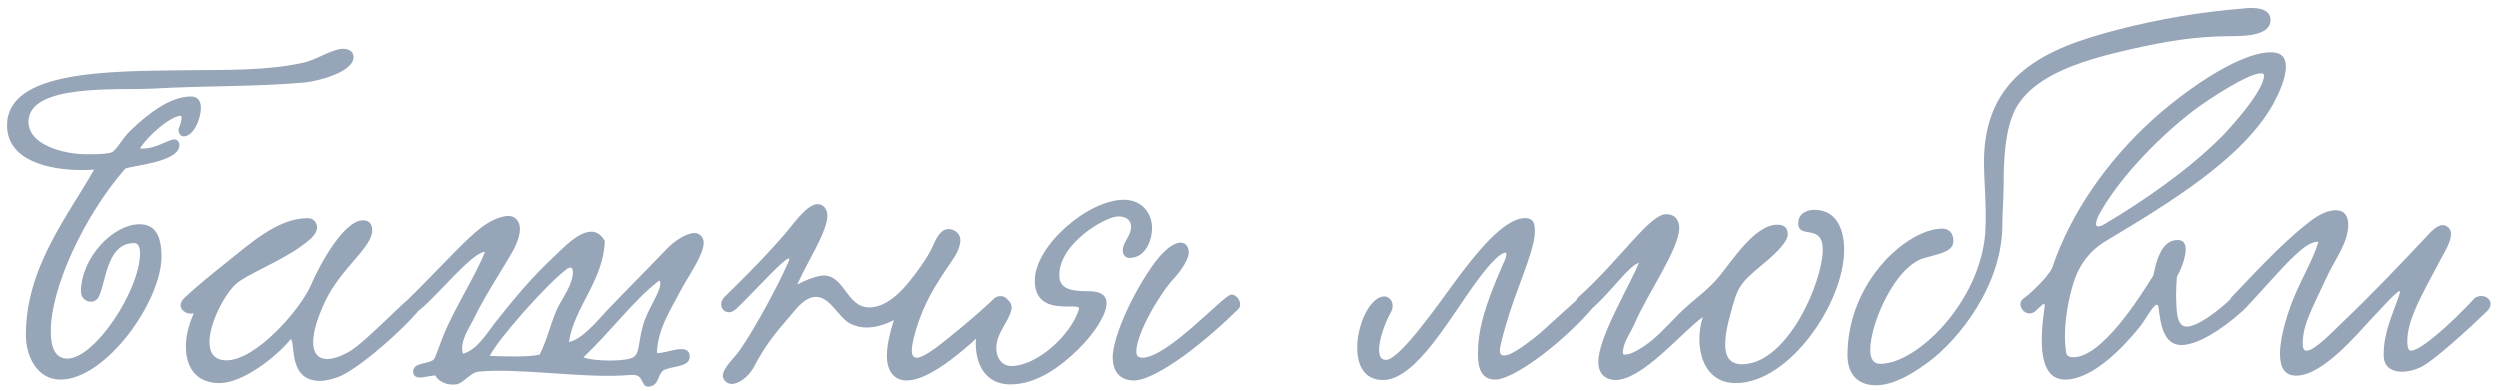 <?xml version="1.0" encoding="UTF-8"?> <svg xmlns="http://www.w3.org/2000/svg" width="320" height="50" viewBox="0 0 320 50" fill="none"> <path d="M17.926 18.962C17.982 19.018 18.094 19.018 18.262 19.018C19.998 19.018 21.566 17.842 22.35 17.842C22.742 17.842 22.966 18.234 22.966 18.57C22.966 20.81 16.694 21.202 16.022 21.594C10.702 27.698 6.502 36.882 6.502 42.37C6.502 44.162 6.894 45.898 8.63 45.898C12.158 45.898 17.926 37.106 17.926 32.402C17.926 31.674 17.702 31.114 17.198 31.114C13.782 31.114 13.614 35.65 12.774 37.666C12.662 38.002 12.382 38.618 11.654 38.618C10.926 38.618 10.366 38.058 10.366 37.33C10.366 33.018 14.454 28.706 17.87 28.706C19.886 28.706 20.67 30.218 20.67 32.85C20.67 38.562 13.558 48.586 7.734 48.586C4.766 48.586 3.31 45.618 3.31 42.874C3.31 34.194 8.742 27.586 12.046 21.706C11.542 21.762 11.038 21.762 10.422 21.762C6.446 21.762 0.902 20.642 0.902 16.05C0.902 9.05 13.782 9.106 23.638 8.994C29.294 8.938 34.166 9.05 38.758 8.042C40.438 7.706 42.51 6.25 43.91 6.25C44.582 6.25 45.254 6.53 45.254 7.314C45.254 9.218 40.718 10.394 38.982 10.562C32.654 11.122 26.382 10.954 19.494 11.346C15.014 11.57 3.646 10.674 3.646 15.602C3.646 18.514 8.07 19.746 11.094 19.746C12.662 19.746 14.118 19.69 14.454 19.41C15.294 18.682 15.63 17.73 16.806 16.61C18.71 14.818 21.622 12.354 24.422 12.354C25.598 12.354 25.71 13.306 25.71 13.81C25.71 15.266 24.758 17.45 23.526 17.45C23.246 17.45 22.854 17.282 22.854 16.554C22.854 16.498 23.246 15.658 23.246 15.042C23.246 14.874 23.19 14.818 23.078 14.818C21.678 14.986 19.102 17.226 17.926 18.962ZM24.796 40.074C24.18 40.354 23.116 39.85 23.116 39.066C23.116 38.786 23.284 38.394 23.676 38.058C25.3 36.546 27.316 34.922 28.38 34.082C31.964 31.226 35.492 27.922 39.412 27.922C40.14 27.922 40.588 28.538 40.588 29.098C40.588 30.05 39.412 30.89 38.572 31.506C35.884 33.466 31.404 35.202 30.172 36.378C28.716 37.722 26.812 41.362 26.812 43.77C26.812 45.114 27.372 46.122 28.996 46.122C32.804 46.122 38.516 39.514 39.804 36.49C40.7 34.362 43.892 28.202 46.468 28.202C47.196 28.202 47.644 28.594 47.644 29.49C47.644 31.674 43.612 34.362 41.652 38.506C40.532 40.858 40.084 42.594 40.084 43.826C40.084 45.282 40.812 45.954 41.876 45.954C42.66 45.954 43.612 45.618 44.62 45.058C46.916 43.77 52.348 37.778 53.076 37.778C53.58 37.778 54.14 38.338 54.14 38.842C54.14 39.794 46.356 47.186 43.164 48.306C42.324 48.586 41.596 48.754 40.98 48.754C37.004 48.754 37.788 44.33 37.284 43.434C37.284 43.378 37.116 43.49 37.06 43.602C35.156 45.842 31.012 49.034 28.1 49.034C24.964 49.034 23.788 46.85 23.788 44.33C23.788 42.986 24.18 41.53 24.74 40.242L24.796 40.074ZM62.688 45.562C64.984 45.618 67.504 45.73 69.072 45.394C69.968 43.658 70.416 41.642 71.2 39.794C71.872 38.226 73.328 36.546 73.328 34.81C73.328 34.474 73.216 34.25 72.992 34.25C72.88 34.25 72.824 34.306 72.656 34.362C70.024 36.266 63.64 43.546 62.688 45.562ZM74.672 45.73C76.016 46.29 80.216 46.29 81.056 45.73C81.896 45.17 81.616 44.274 82.288 41.698C82.848 39.626 84.528 37.442 84.528 36.266C84.528 36.098 84.472 35.93 84.36 35.93C84.304 35.93 84.248 35.986 84.136 36.098C81.056 38.506 78.032 42.594 74.672 45.73ZM84.08 45.17C85.032 45.394 88.168 43.714 88.28 45.562C88.392 47.074 85.928 46.794 84.92 47.41C84.192 47.914 84.36 49.146 83.352 49.426C82.008 49.818 82.512 48.306 81.392 48.026C80.944 47.914 79.936 48.082 79.208 48.082C74.056 48.306 65.824 47.074 61.176 47.578C60.224 47.69 59.216 49.146 58.376 49.202C57.256 49.37 56.08 48.81 55.744 48.082C54.96 47.97 53 48.922 52.888 47.634C52.776 46.346 54.904 46.626 55.52 46.01C55.744 45.786 56.36 43.882 56.808 42.818C58.152 39.514 60.952 35.146 62.072 32.234C60.448 32.29 56.136 37.666 53.84 39.57C52.664 40.634 51.152 39.29 52.552 38.002C53.448 37.162 55.968 34.53 56.864 33.634C58.88 31.618 61.12 29.098 63.192 28.146C63.696 27.922 64.424 27.642 65.096 27.642C65.992 27.642 66.552 28.37 66.552 29.322C66.552 30.554 65.712 32.066 65.264 32.794C63.584 35.65 62.128 37.778 60.672 40.746C60 42.09 58.768 43.826 59.272 45.282C61.12 44.722 62.184 42.818 63.416 41.25C65.768 38.282 68.008 35.538 71.032 32.738C72.04 31.786 74 29.658 75.68 29.658C76.352 29.658 76.912 29.994 77.416 30.834C77.248 35.93 73.496 39.29 72.824 43.77C74.448 43.49 76.464 41.082 77.64 39.794C80.048 37.274 82.736 34.586 85.368 31.842C86.152 31.002 87.776 29.826 88.896 29.826C89.512 29.826 90.072 30.33 90.072 31.058C90.072 32.682 88 35.482 87.048 37.33C85.928 39.514 84.192 42.034 84.08 45.17ZM127.353 38.114C128.529 37.386 129.929 38.674 128.585 39.906C125.449 42.93 119.681 48.698 116.041 48.698C114.305 48.698 113.521 47.298 113.521 45.562C113.521 44.106 113.969 42.37 114.417 40.97C113.185 41.586 112.009 41.922 110.945 41.922C110.217 41.922 109.489 41.754 108.817 41.418C107.305 40.634 106.297 38.002 104.449 38.002C103.049 38.002 101.985 39.458 101.257 40.298C99.185 42.706 98.009 44.106 96.441 47.074C95.825 48.194 94.593 49.146 93.641 49.146C93.137 49.146 92.521 48.698 92.521 48.082C92.521 47.074 94.257 45.506 94.649 44.89C96.665 41.978 99.521 36.714 100.921 33.522C101.873 31.338 95.993 37.946 94.201 39.57C93.025 40.634 91.681 39.346 92.633 38.114C93.585 37.162 97.505 33.41 100.473 29.938C101.593 28.65 103.273 26.13 104.673 26.13C105.401 26.13 105.905 26.802 105.905 27.586C105.905 29.658 103.329 33.522 102.041 36.434C103.273 35.762 104.729 35.258 105.457 35.258C108.145 35.314 108.369 39.346 111.281 39.346C113.521 39.346 115.481 37.218 116.657 35.706C117.329 34.866 118.673 33.074 119.345 31.618C119.793 30.61 120.353 29.322 121.417 29.322C122.145 29.322 122.929 29.882 122.929 30.722C122.929 31.45 122.537 32.402 121.977 33.186C120.129 35.93 118.785 37.834 117.609 41.082C116.993 42.874 116.713 44.106 116.713 44.834C116.713 45.506 116.937 45.786 117.329 45.786C118.393 45.786 120.577 43.938 123.041 41.922C123.881 41.25 126.513 38.954 127.353 38.114ZM147.463 29.154C147.463 30.778 146.623 33.018 144.551 33.018C144.159 33.018 143.711 32.682 143.711 32.066C143.711 31.002 144.775 30.218 144.775 29.042C144.775 28.314 144.327 27.698 143.151 27.698C141.527 27.698 135.591 31.114 135.591 35.202C135.591 36.882 136.823 37.274 139.287 37.274C140.239 37.274 141.639 37.442 141.639 38.786C141.639 40.242 140.127 42.65 137.943 44.778C135.927 46.738 132.847 49.202 129.319 49.202C126.295 49.202 124.895 46.85 124.895 43.938C124.895 42.538 126.463 38.17 128.367 38.17C128.927 38.17 129.487 38.674 129.487 39.346C129.487 39.458 129.487 39.626 129.431 39.738C128.983 41.418 127.527 42.65 127.527 44.554C127.527 45.954 128.367 46.85 129.431 46.85C132.735 46.85 137.103 42.874 138.111 39.57C138.223 39.178 137.607 39.234 136.711 39.234C135.031 39.234 132.455 39.122 132.455 35.93C132.455 31.394 139.343 25.57 143.823 25.57C146.287 25.57 147.463 27.418 147.463 29.154ZM151.103 31.058C151.775 31.058 152.167 31.562 152.167 32.402C152.167 32.962 151.383 34.474 150.207 35.706C148.471 37.554 145.447 42.706 145.447 45.002C145.447 45.506 145.671 45.786 146.231 45.786C149.423 45.786 156.591 37.834 157.543 37.722C158.327 37.61 159.167 38.898 158.495 39.57C152.839 45.114 147.463 48.698 145.167 48.698C143.095 48.698 142.423 47.242 142.423 45.73C142.423 43.602 144.327 38.674 147.351 34.25C148.919 31.954 150.263 31.058 151.103 31.058ZM195.229 27.922C196.405 27.922 196.461 28.762 196.461 29.658C196.461 31.562 195.005 34.978 193.773 38.45C193.101 40.354 191.981 44.05 191.981 44.89C191.981 45.338 192.205 45.506 192.541 45.506C193.661 45.506 196.181 43.378 196.517 43.154C197.637 42.314 202.397 37.722 202.733 37.722C203.293 37.722 203.909 38.282 203.909 38.954C203.909 39.178 203.853 39.458 203.629 39.682C199.541 44.33 193.605 48.586 191.421 48.586C190.021 48.586 189.181 47.746 189.181 45.338C189.181 42.426 189.853 39.514 192.597 33.354C192.653 33.298 192.989 32.346 192.709 32.346C192.093 32.346 190.917 33.466 189.125 35.874C185.709 40.466 181.285 48.642 177.029 48.642C174.621 48.642 173.725 46.738 173.725 44.498C173.725 41.474 175.405 37.946 177.197 37.946C177.757 37.946 178.261 38.45 178.261 39.122C178.261 39.346 178.205 39.626 178.093 39.85C177.253 41.362 176.525 43.434 176.525 44.778C176.525 45.562 176.749 46.066 177.421 46.066C179.157 46.066 184.197 38.842 186.213 36.098C188.789 32.626 192.429 27.922 195.229 27.922ZM217.965 40.578C215.445 42.314 210.293 48.642 206.765 48.642C205.589 48.642 204.581 47.914 204.581 46.346C204.581 43.21 208.333 37.05 209.789 33.634C208.445 34.026 206.317 37.274 203.685 39.57C203.405 39.85 203.069 39.962 202.789 39.962C201.725 39.962 201.389 38.73 202.005 38.058C207.437 33.186 211.133 27.418 213.261 27.418C214.437 27.418 214.941 28.202 214.941 29.21C214.885 31.954 210.909 37.498 209.229 41.418C208.669 42.706 207.717 43.826 207.717 45.226C207.717 45.338 207.829 45.394 207.941 45.394C208.725 45.394 209.621 44.834 210.405 44.33C212.085 43.21 213.541 41.53 214.885 40.186C216.789 38.282 218.525 37.274 220.149 35.258C221.717 33.354 224.629 28.762 227.485 28.762C228.325 28.762 228.829 29.098 228.829 29.994C228.829 31.17 226.533 33.074 225.525 33.914C222.557 36.378 222.389 36.826 221.493 40.186C221.157 41.362 220.821 42.762 220.821 44.162C220.821 45.562 221.381 46.626 222.949 46.626C228.773 46.626 233.309 36.098 233.309 31.954C233.309 28.538 230.173 30.666 230.173 28.594C230.173 27.25 231.349 26.858 232.245 26.858C235.213 26.858 236.053 29.602 236.053 31.954C236.053 38.73 229.053 49.034 222.165 49.034C218.749 49.034 217.517 46.122 217.517 43.378C217.517 42.37 217.685 41.418 217.965 40.578ZM290.628 2.554C290.628 4.122 288.668 4.626 285.868 4.626C280.716 4.626 277.02 5.354 272.708 6.306C266.828 7.65 260.668 9.442 258.148 13.642C256.58 16.33 256.468 20.698 256.468 23.61C256.468 25.346 256.3 27.194 256.3 28.762C256.3 36.49 250.756 43.434 246.836 46.346C245.604 47.242 242.748 49.314 240.116 49.314C237.708 49.314 236.476 47.802 236.476 45.45C236.476 36.042 244.148 29.266 248.628 29.266C249.412 29.266 250.028 29.77 250.028 30.834C250.028 32.122 248.628 32.402 246.332 33.018C242.524 34.082 239.388 41.474 239.388 44.778C239.388 45.898 239.78 46.57 240.676 46.57C245.38 46.57 253.444 38.674 254.116 29.77C254.172 28.93 254.172 28.146 254.172 27.362C254.172 24.954 253.948 22.882 253.948 20.754C253.948 9.554 261.956 6.138 271.14 3.786C276.124 2.498 281.444 1.546 287.044 1.098C288.22 0.93 290.628 0.874 290.628 2.554ZM278.649 35.426C278.593 36.042 278.537 36.826 278.537 37.666C278.593 39.346 278.481 41.81 279.881 41.81C281.337 41.81 284.081 39.682 285.705 38.114C285.873 37.946 286.153 37.834 286.433 37.834C286.881 37.834 287.441 38.17 287.441 38.786C287.441 39.178 287.273 39.626 286.937 39.906C284.361 42.202 281.281 44.162 279.209 44.162C276.857 44.162 276.521 41.25 276.297 39.346C276.241 39.122 276.185 39.01 276.073 39.01C275.569 39.01 274.449 41.25 273.777 41.978C271.817 44.386 267.897 48.586 264.313 48.586C261.961 48.586 261.345 46.178 261.345 43.49C261.345 42.09 261.513 40.69 261.681 39.514C261.737 39.066 261.737 38.898 261.625 38.898C261.457 38.898 261.009 39.402 260.505 39.85C259.329 40.802 257.929 39.01 258.993 38.226C260.561 37.05 262.409 35.034 262.689 34.25C265.153 27.026 269.801 20.586 275.345 15.49C278.817 12.298 286.265 6.698 290.689 6.698C292.145 6.698 292.593 7.482 292.593 8.546C292.593 10.058 291.641 12.074 290.969 13.306C287.105 20.25 277.809 25.906 269.577 30.834C267.337 32.178 266.273 33.914 265.657 35.482C265.097 36.938 264.313 40.074 264.313 42.986C264.313 43.714 264.369 44.498 264.481 45.17C264.537 45.562 264.929 45.73 265.377 45.73C269.017 45.73 273.833 38.17 275.625 35.258C276.241 32.122 277.193 30.722 278.761 30.722C279.545 30.722 279.769 31.282 279.769 31.954C279.769 33.074 279.041 34.754 278.649 35.426ZM289.793 9.666C289.793 9.442 289.625 9.386 289.401 9.386C287.777 9.386 282.793 12.634 280.777 14.146C275.681 18.066 270.865 23.386 268.681 27.474C268.401 28.034 268.289 28.426 268.289 28.65C268.289 28.874 268.401 28.986 268.569 28.986C268.849 28.986 269.297 28.762 269.633 28.538C274.057 25.906 279.937 21.93 284.305 17.562C285.481 16.386 289.793 11.626 289.793 9.666ZM316.814 38.114C317.99 37.386 319.614 38.562 318.326 39.85C316.254 41.866 311.606 46.122 309.926 46.962C309.142 47.354 308.246 47.578 307.462 47.578C306.118 47.578 305.11 46.962 305.11 45.45C305.11 42.426 306.23 40.41 307.182 37.498C307.238 37.386 307.182 37.274 307.126 37.274C306.734 37.274 304.326 40.018 303.598 40.746C301.75 42.706 297.326 48.082 293.91 48.082C292.342 48.082 291.838 46.906 291.838 45.282C291.838 42.874 293.014 39.514 293.63 38.058C294.638 35.594 296.094 33.186 296.766 30.946C295.59 30.89 294.302 32.178 293.518 32.906C291.894 34.418 288.702 38.17 287.022 39.85C285.79 40.41 284.838 39.178 285.622 38.058C287.526 36.098 291.782 31.394 295.086 28.818C296.094 27.978 297.494 26.914 299.006 26.914C300.126 26.914 300.574 27.698 300.574 28.762C300.574 31.17 298.782 33.242 297.55 36.042C296.878 37.498 296.094 39.066 295.478 40.578C295.086 41.586 294.75 42.65 294.75 43.994C294.75 44.386 294.806 44.89 295.254 44.89C296.318 44.89 298.894 42.146 300.014 41.082C303.486 37.778 307.014 34.082 310.542 30.33C311.046 29.77 311.886 28.818 312.67 28.818C313.23 28.818 313.734 29.322 313.734 29.938C313.734 30.946 312.894 32.29 312.558 32.906C311.83 34.25 311.214 35.426 310.654 36.49C309.534 38.674 308.134 41.306 308.134 43.658C308.134 43.938 308.134 44.89 308.582 44.89C309.87 44.89 313.734 41.418 316.814 38.114Z" fill="#96A5B7"></path> </svg> 